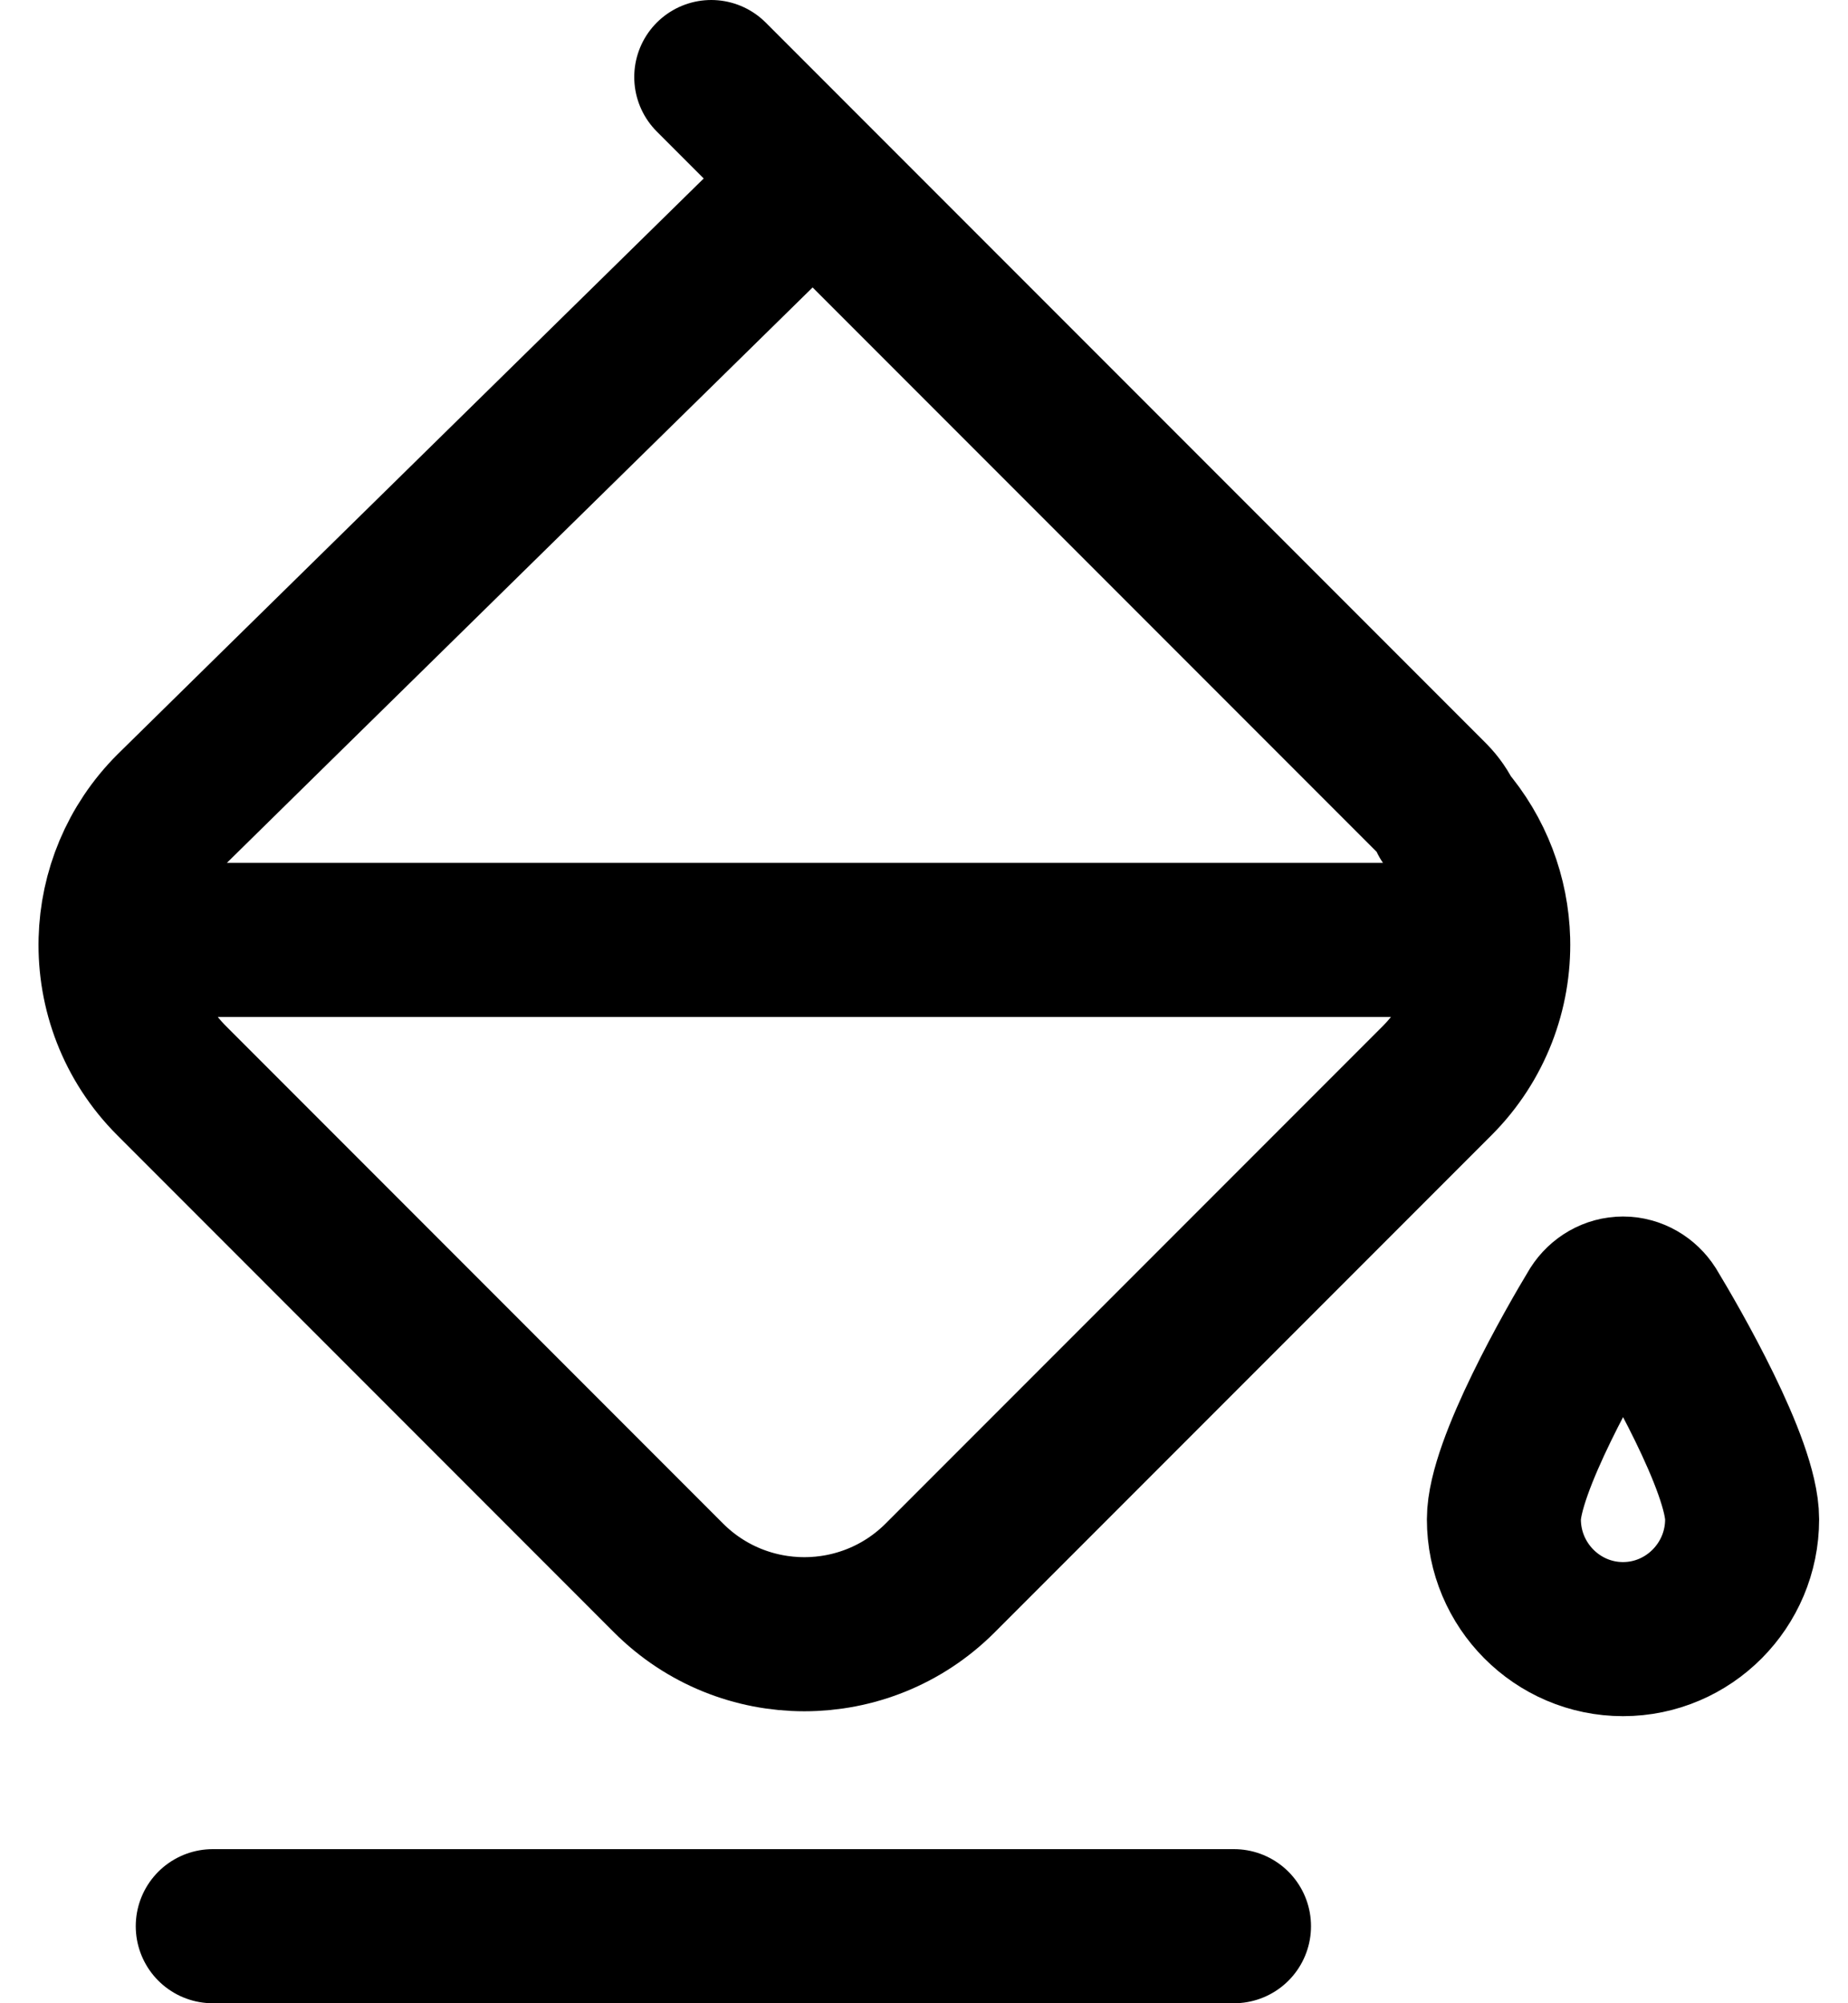 <svg width="24" height="26" viewBox="0 0 24 26" fill="none" xmlns="http://www.w3.org/2000/svg">
<path d="M19.392 12.199C19.409 12.859 19.165 13.525 18.662 14.028L12.21 20.48C11.236 21.454 9.656 21.454 8.682 20.48L2.231 14.028C1.727 13.525 1.484 12.859 1.501 12.199M19.392 12.199C19.377 11.638 19.174 11.081 18.783 10.63C18.738 10.531 18.674 10.438 18.593 10.356L10.56 2.323M19.392 12.199H1.501M1.501 12.199C1.517 11.583 1.76 10.971 2.231 10.5C2.397 10.334 10.56 2.323 10.56 2.323M10.56 2.323L9.237 1M2.763 25H16.026M21.437 16.992C21.358 16.868 21.224 16.789 21.078 16.789C20.932 16.789 20.798 16.868 20.719 16.992C20.439 17.454 19.531 19.032 19.531 19.719C19.531 20.576 20.226 21.274 21.078 21.274C21.93 21.274 22.625 20.576 22.625 19.719C22.625 19.021 21.717 17.454 21.437 16.992Z" stroke="black" stroke-width="2" stroke-linecap="round" stroke-linejoin="round"/>
</svg>
